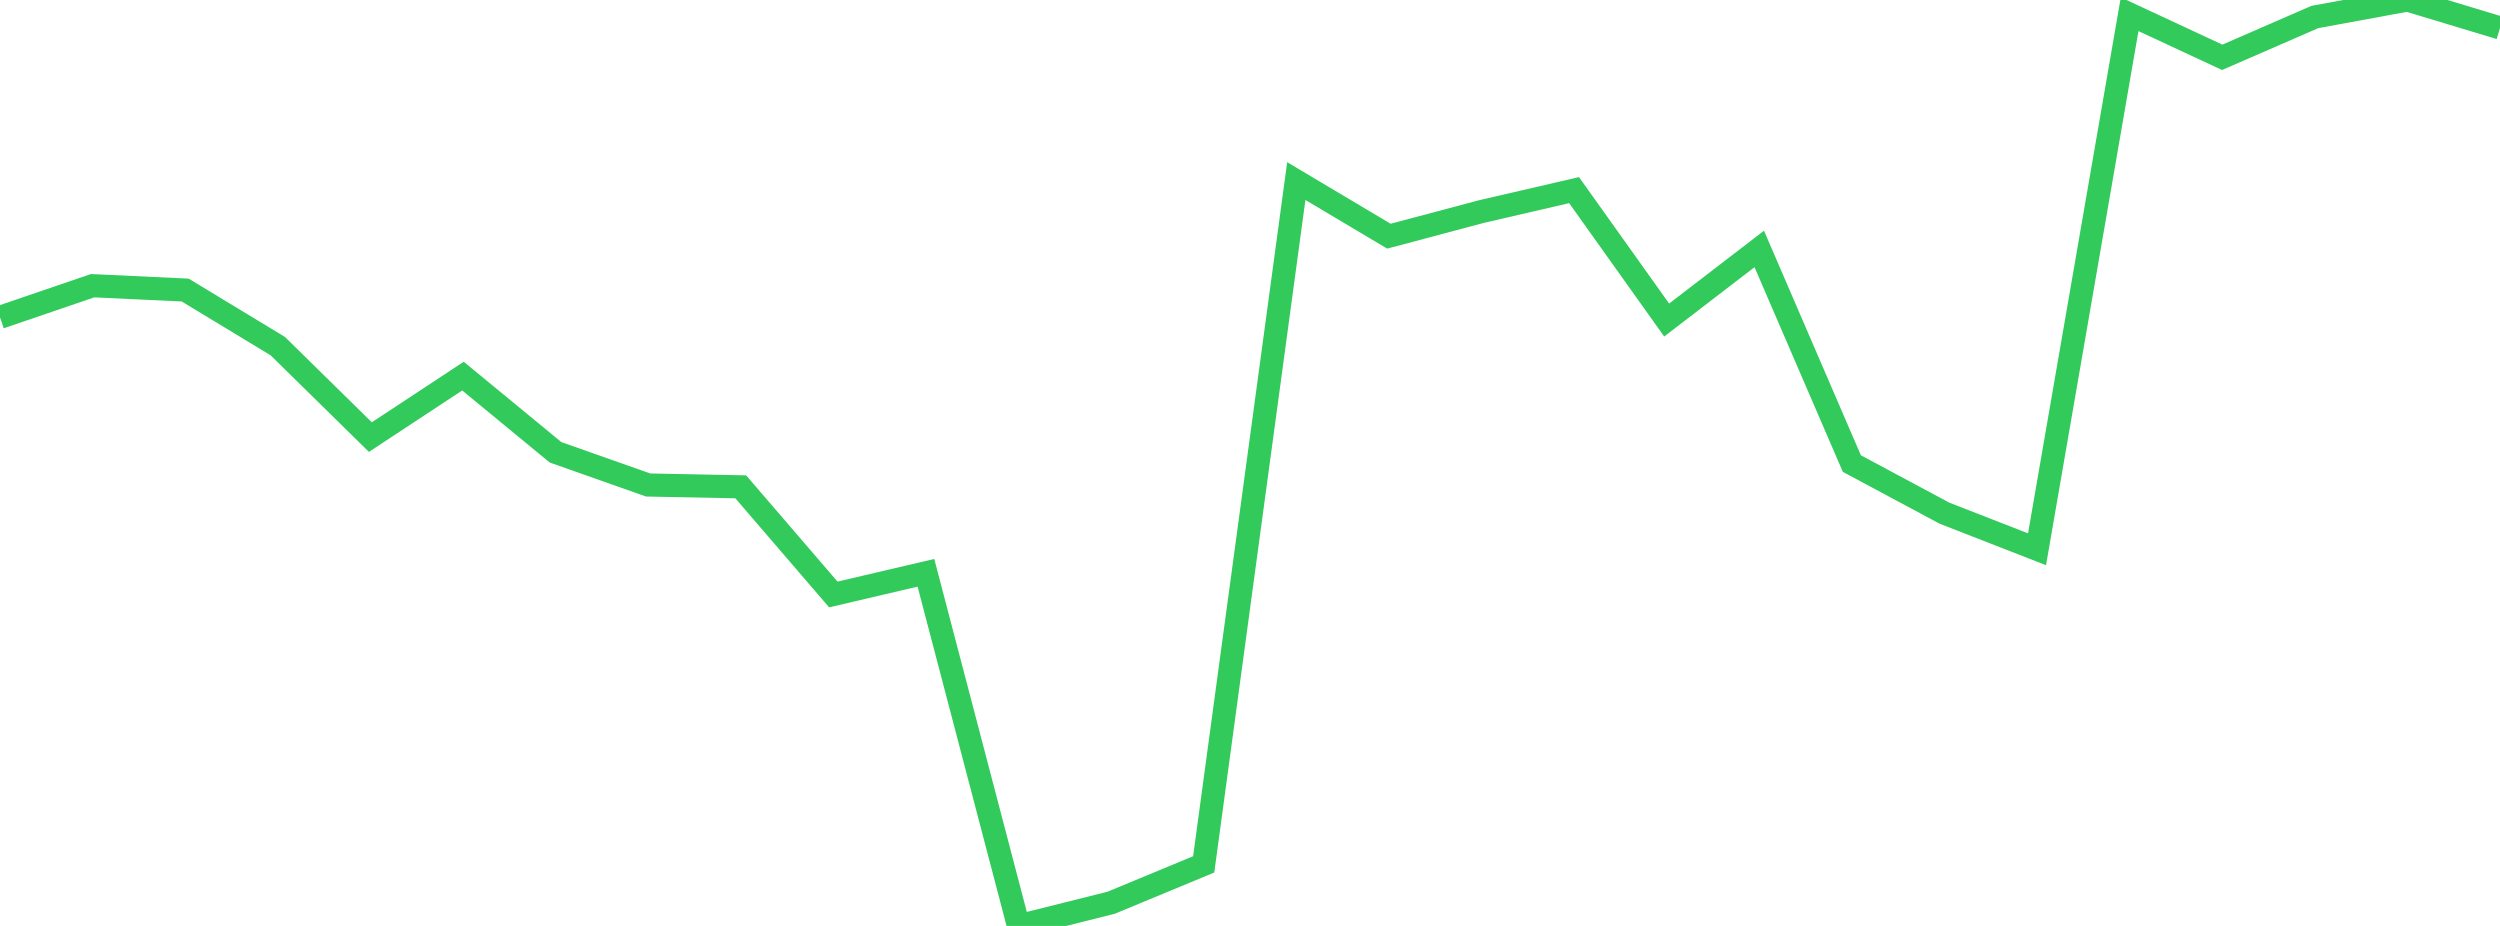 <?xml version="1.0" standalone="no"?>
<!DOCTYPE svg PUBLIC "-//W3C//DTD SVG 1.1//EN" "http://www.w3.org/Graphics/SVG/1.1/DTD/svg11.dtd">

<svg width="135" height="50" viewBox="0 0 135 50" preserveAspectRatio="none" 
  xmlns="http://www.w3.org/2000/svg"
  xmlns:xlink="http://www.w3.org/1999/xlink">


<polyline points="0.0, 17.135 5.0, 15.428 10.0, 15.663 15.0, 18.691 20.0, 23.603 25.0, 20.31 30.0, 24.425 35.0, 26.19 40.0, 26.289 45.0, 32.102 50.0, 30.931 55.0, 50.0 60.0, 48.749 65.0, 46.676 70.0, 9.778 75.0, 12.754 80.0, 11.424 85.0, 10.267 90.0, 17.282 95.0, 13.443 100.0, 25.033 105.0, 27.711 110.0, 29.661 115.0, 0.768 120.0, 3.095 125.0, 0.918 130.0, 0.0 135.0, 1.509" fill="none" stroke="#32ca5b" stroke-width="1.25"/>

</svg>